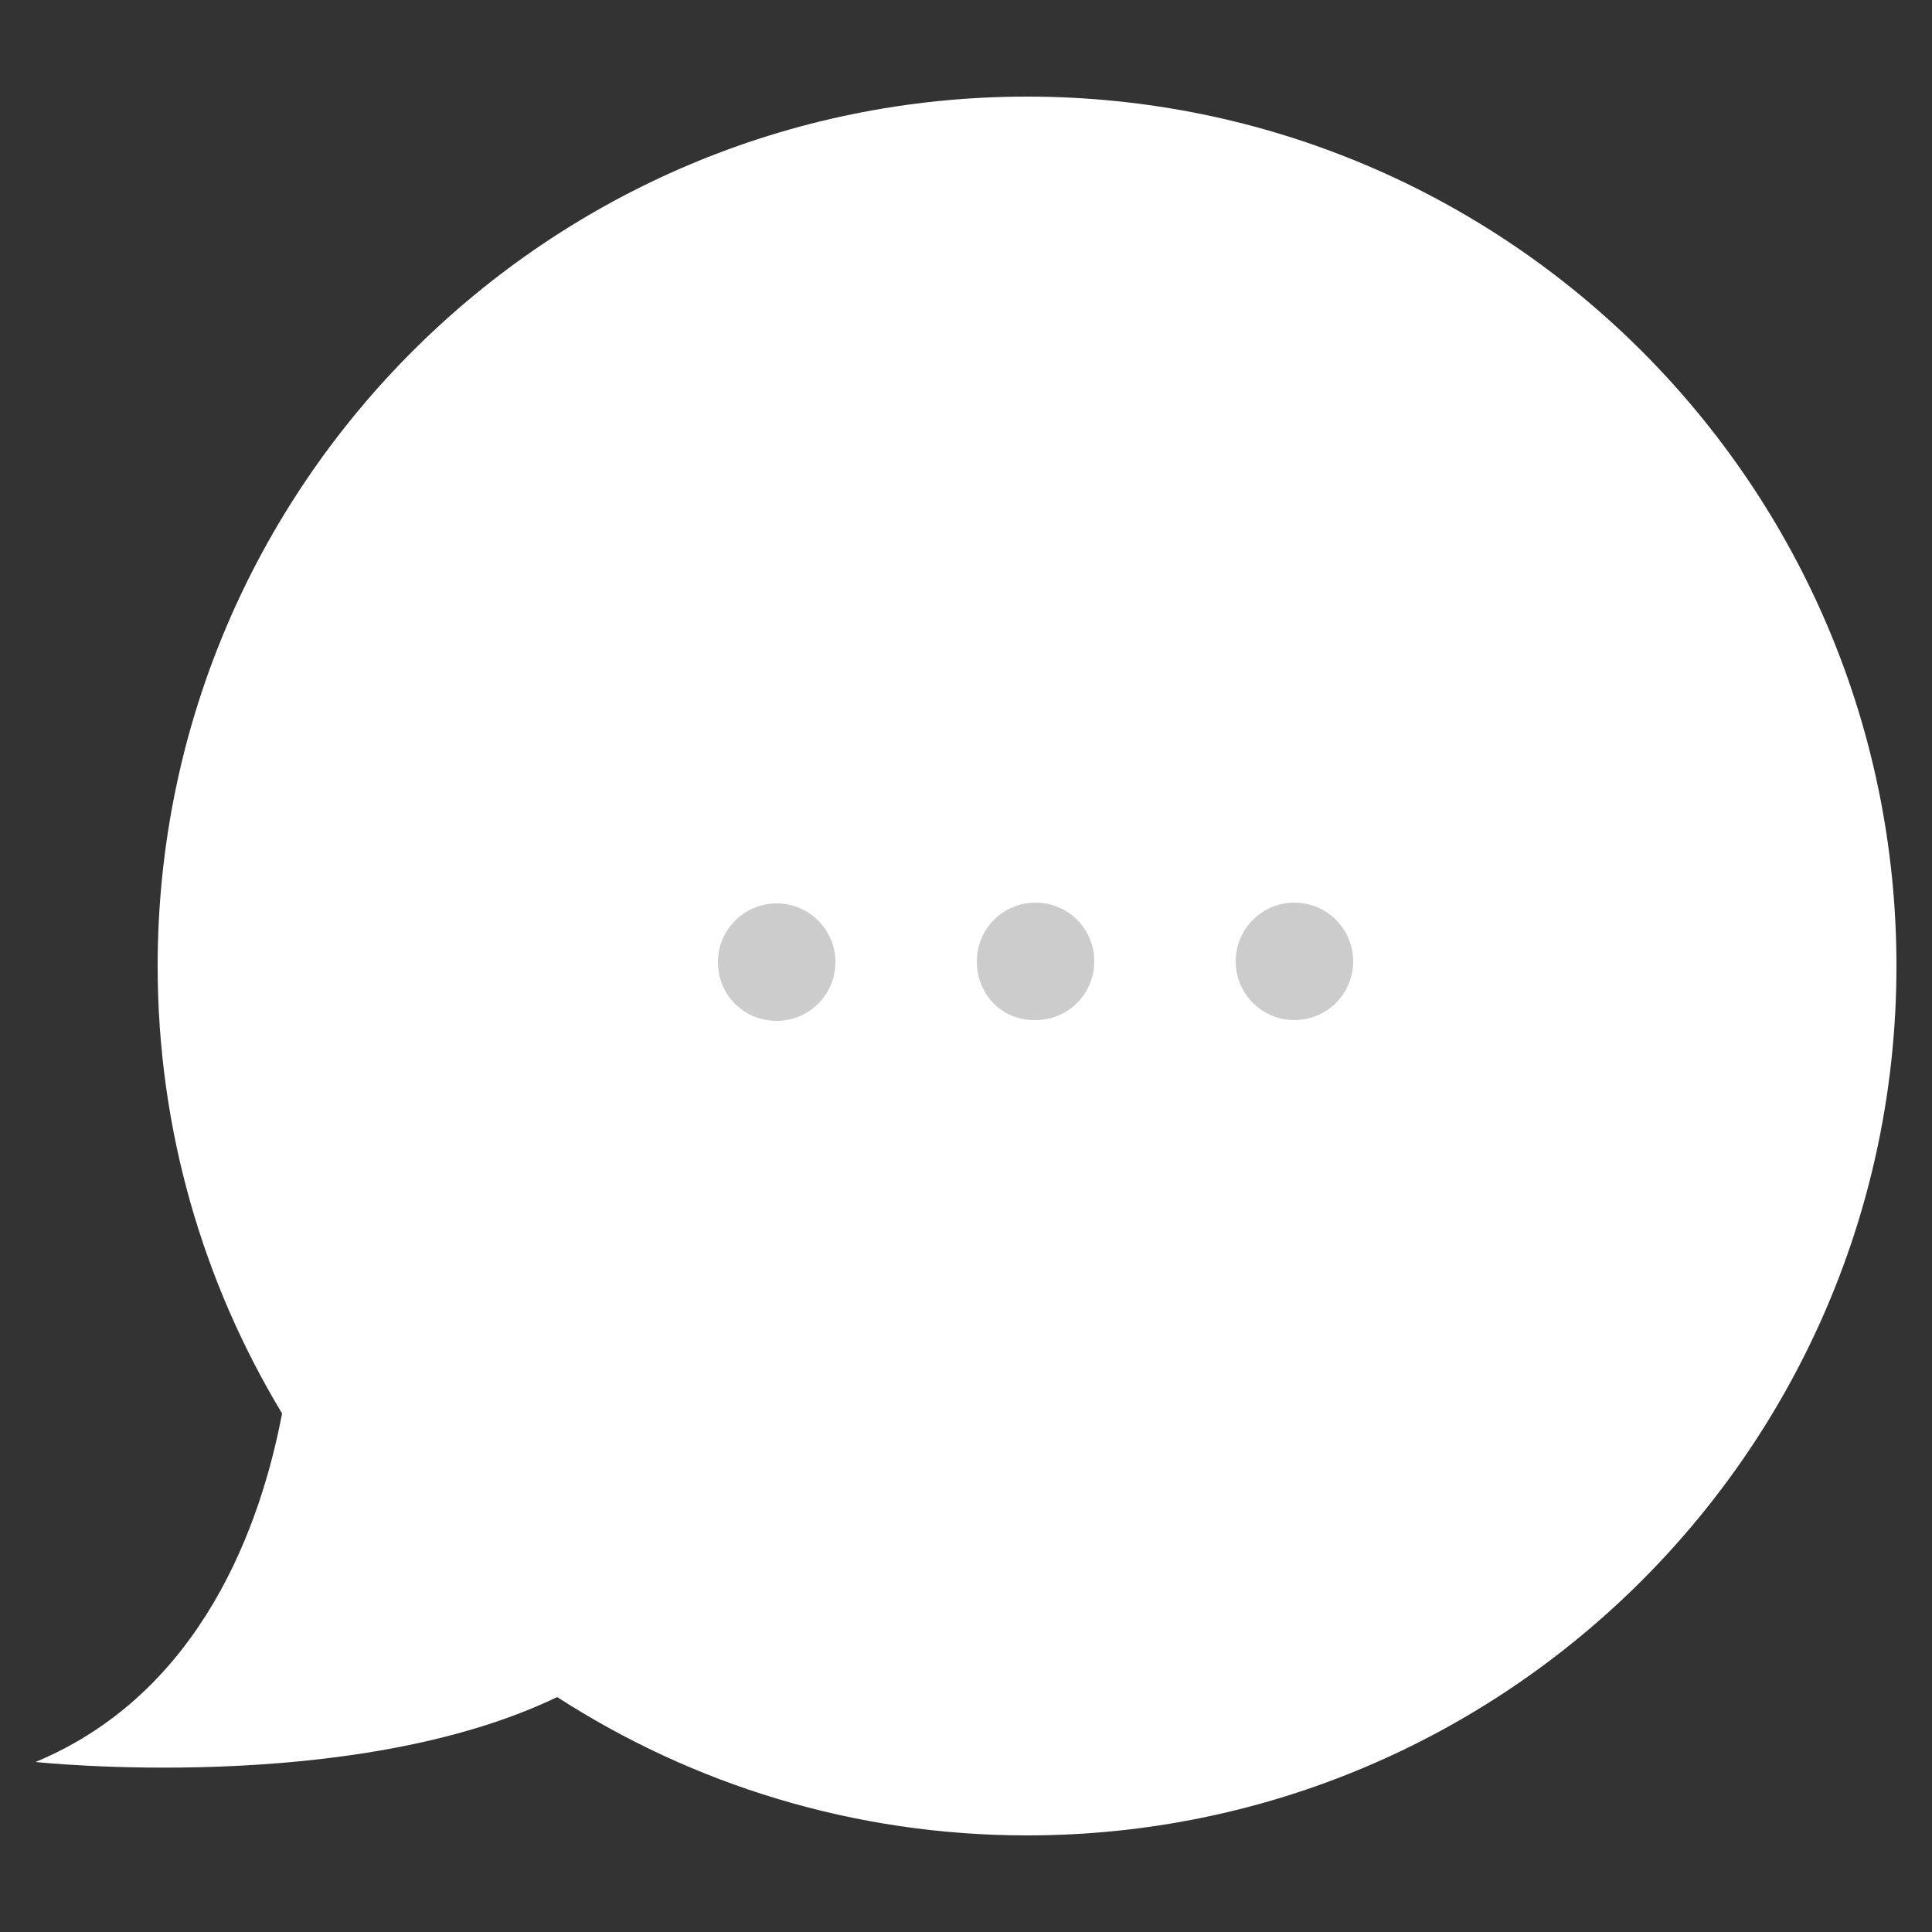 <?xml version="1.0" encoding="UTF-8"?> <!-- Generator: Adobe Illustrator 27.6.1, SVG Export Plug-In . SVG Version: 6.00 Build 0) --> <svg xmlns="http://www.w3.org/2000/svg" xmlns:xlink="http://www.w3.org/1999/xlink" id="Слой_1" x="0px" y="0px" viewBox="0 0 250 250" style="enable-background:new 0 0 250 250;" xml:space="preserve"><rect x="0" y="0" width="250" height="250" fill="#333333" stroke="none"/> <style type="text/css"> .st0{fill:#FFFFFF;} .st1{fill:#CCCCCC;} </style> <g> <path class="st0" d="M132.9,12.5C70.8,12.5,20.4,62.9,20.4,125c0,21.2,5.9,41,16.1,57.9C33.8,197.1,26.2,219,4.6,228 c0,0,40.9,4.4,67.5-8.4c17.5,11.3,38.4,17.9,60.8,17.9c62.1,0,112.5-50.4,112.5-112.5S195.1,12.5,132.9,12.5z"></path> <g> <path class="st1" d="M159.9,124.4c0-4.2,3.4-7.6,7.6-7.6c4.2,0,7.6,3.4,7.6,7.6s-3.4,7.6-7.6,7.6 C163.3,132,159.9,128.6,159.9,124.4z"></path> <path class="st1" d="M126.4,124.4c0-4.2,3.4-7.6,7.6-7.6s7.6,3.4,7.6,7.6s-3.4,7.6-7.6,7.6C129.8,132.1,126.4,128.8,126.4,124.4z"></path> <path class="st1" d="M92.9,124.5c0-4.2,3.4-7.6,7.6-7.6s7.6,3.4,7.6,7.6c0,4.2-3.4,7.6-7.6,7.6S92.9,128.8,92.9,124.5z"></path> </g> </g> </svg> 